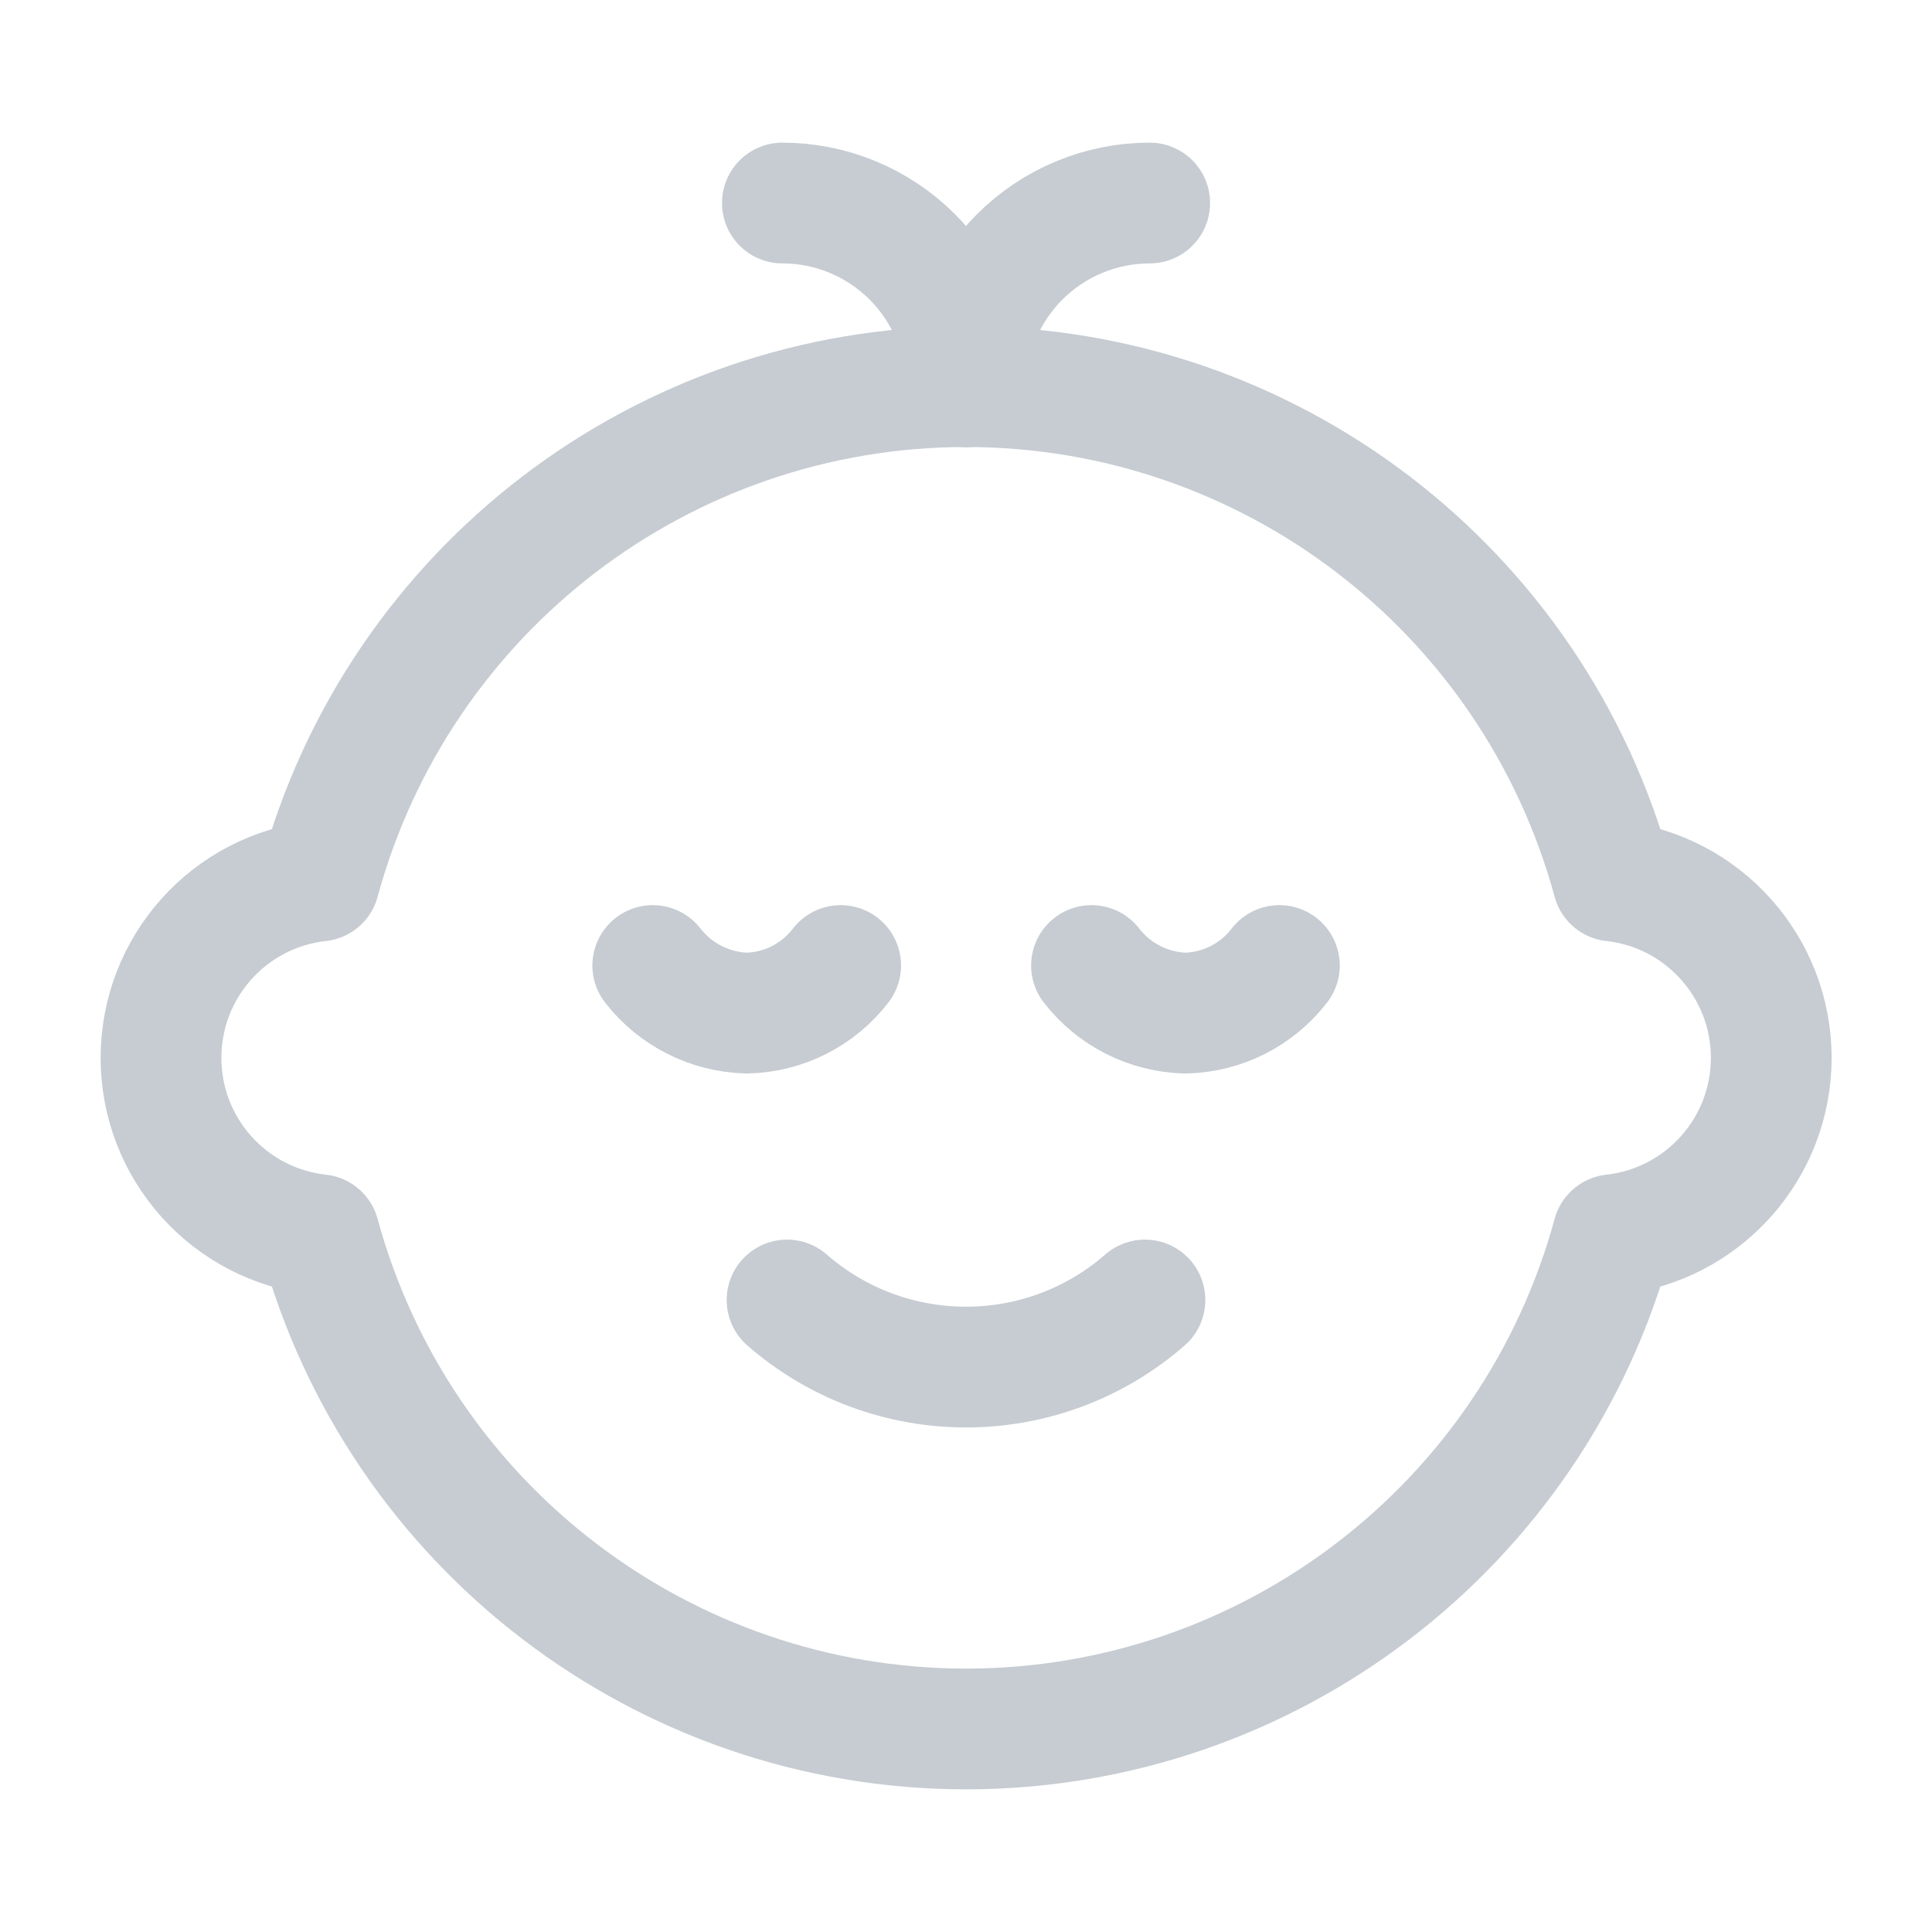 <svg width="24" height="24" viewBox="0 0 24 24" fill="none" xmlns="http://www.w3.org/2000/svg">
<g id="Group">
<path id="Path" d="M15.893 11.994C15.613 12.358 15.184 12.575 14.725 12.585C14.267 12.573 13.839 12.356 13.559 11.994" stroke="#C6CCD2" stroke-width="1.5" stroke-linecap="round" stroke-linejoin="round"/>
<path id="Path_2" d="M10.443 11.994C10.164 12.358 9.735 12.575 9.277 12.585C8.819 12.573 8.39 12.356 8.109 11.994" stroke="#C6CCD2" stroke-width="1.5" stroke-linecap="round" stroke-linejoin="round"/>
<path id="Path_3" fill-rule="evenodd" clip-rule="evenodd" d="M12.001 21.478C15.757 21.476 19.047 18.962 20.036 15.338C21.155 15.214 22.003 14.268 22.003 13.141C22.003 12.014 21.155 11.068 20.036 10.944C19.049 7.319 15.758 4.803 12.001 4.803C8.245 4.803 4.953 7.319 3.967 10.944C2.847 11.068 2 12.014 2 13.141C2 14.268 2.847 15.214 3.967 15.338C4.955 18.962 8.246 21.476 12.001 21.478Z" stroke="#C6CCD2" stroke-width="1.5" stroke-linecap="round" stroke-linejoin="round"/>
<path id="Path_4" d="M14.223 16.149C12.95 17.26 11.051 17.26 9.777 16.149" stroke="#C6CCD2" stroke-width="1.5" stroke-linecap="round" stroke-linejoin="round"/>
<path id="Path_5" d="M9.719 2.522C10.324 2.522 10.904 2.763 11.332 3.19C11.76 3.618 12.001 4.199 12.001 4.804" stroke="#C6CCD2" stroke-width="1.5" stroke-linecap="round" stroke-linejoin="round"/>
<path id="Path_6" d="M12 4.804C12 4.199 12.24 3.618 12.668 3.19C13.096 2.763 13.677 2.522 14.282 2.522" stroke="#C6CCD2" stroke-width="1.5" stroke-linecap="round" stroke-linejoin="round"/>
</g>
</svg>
